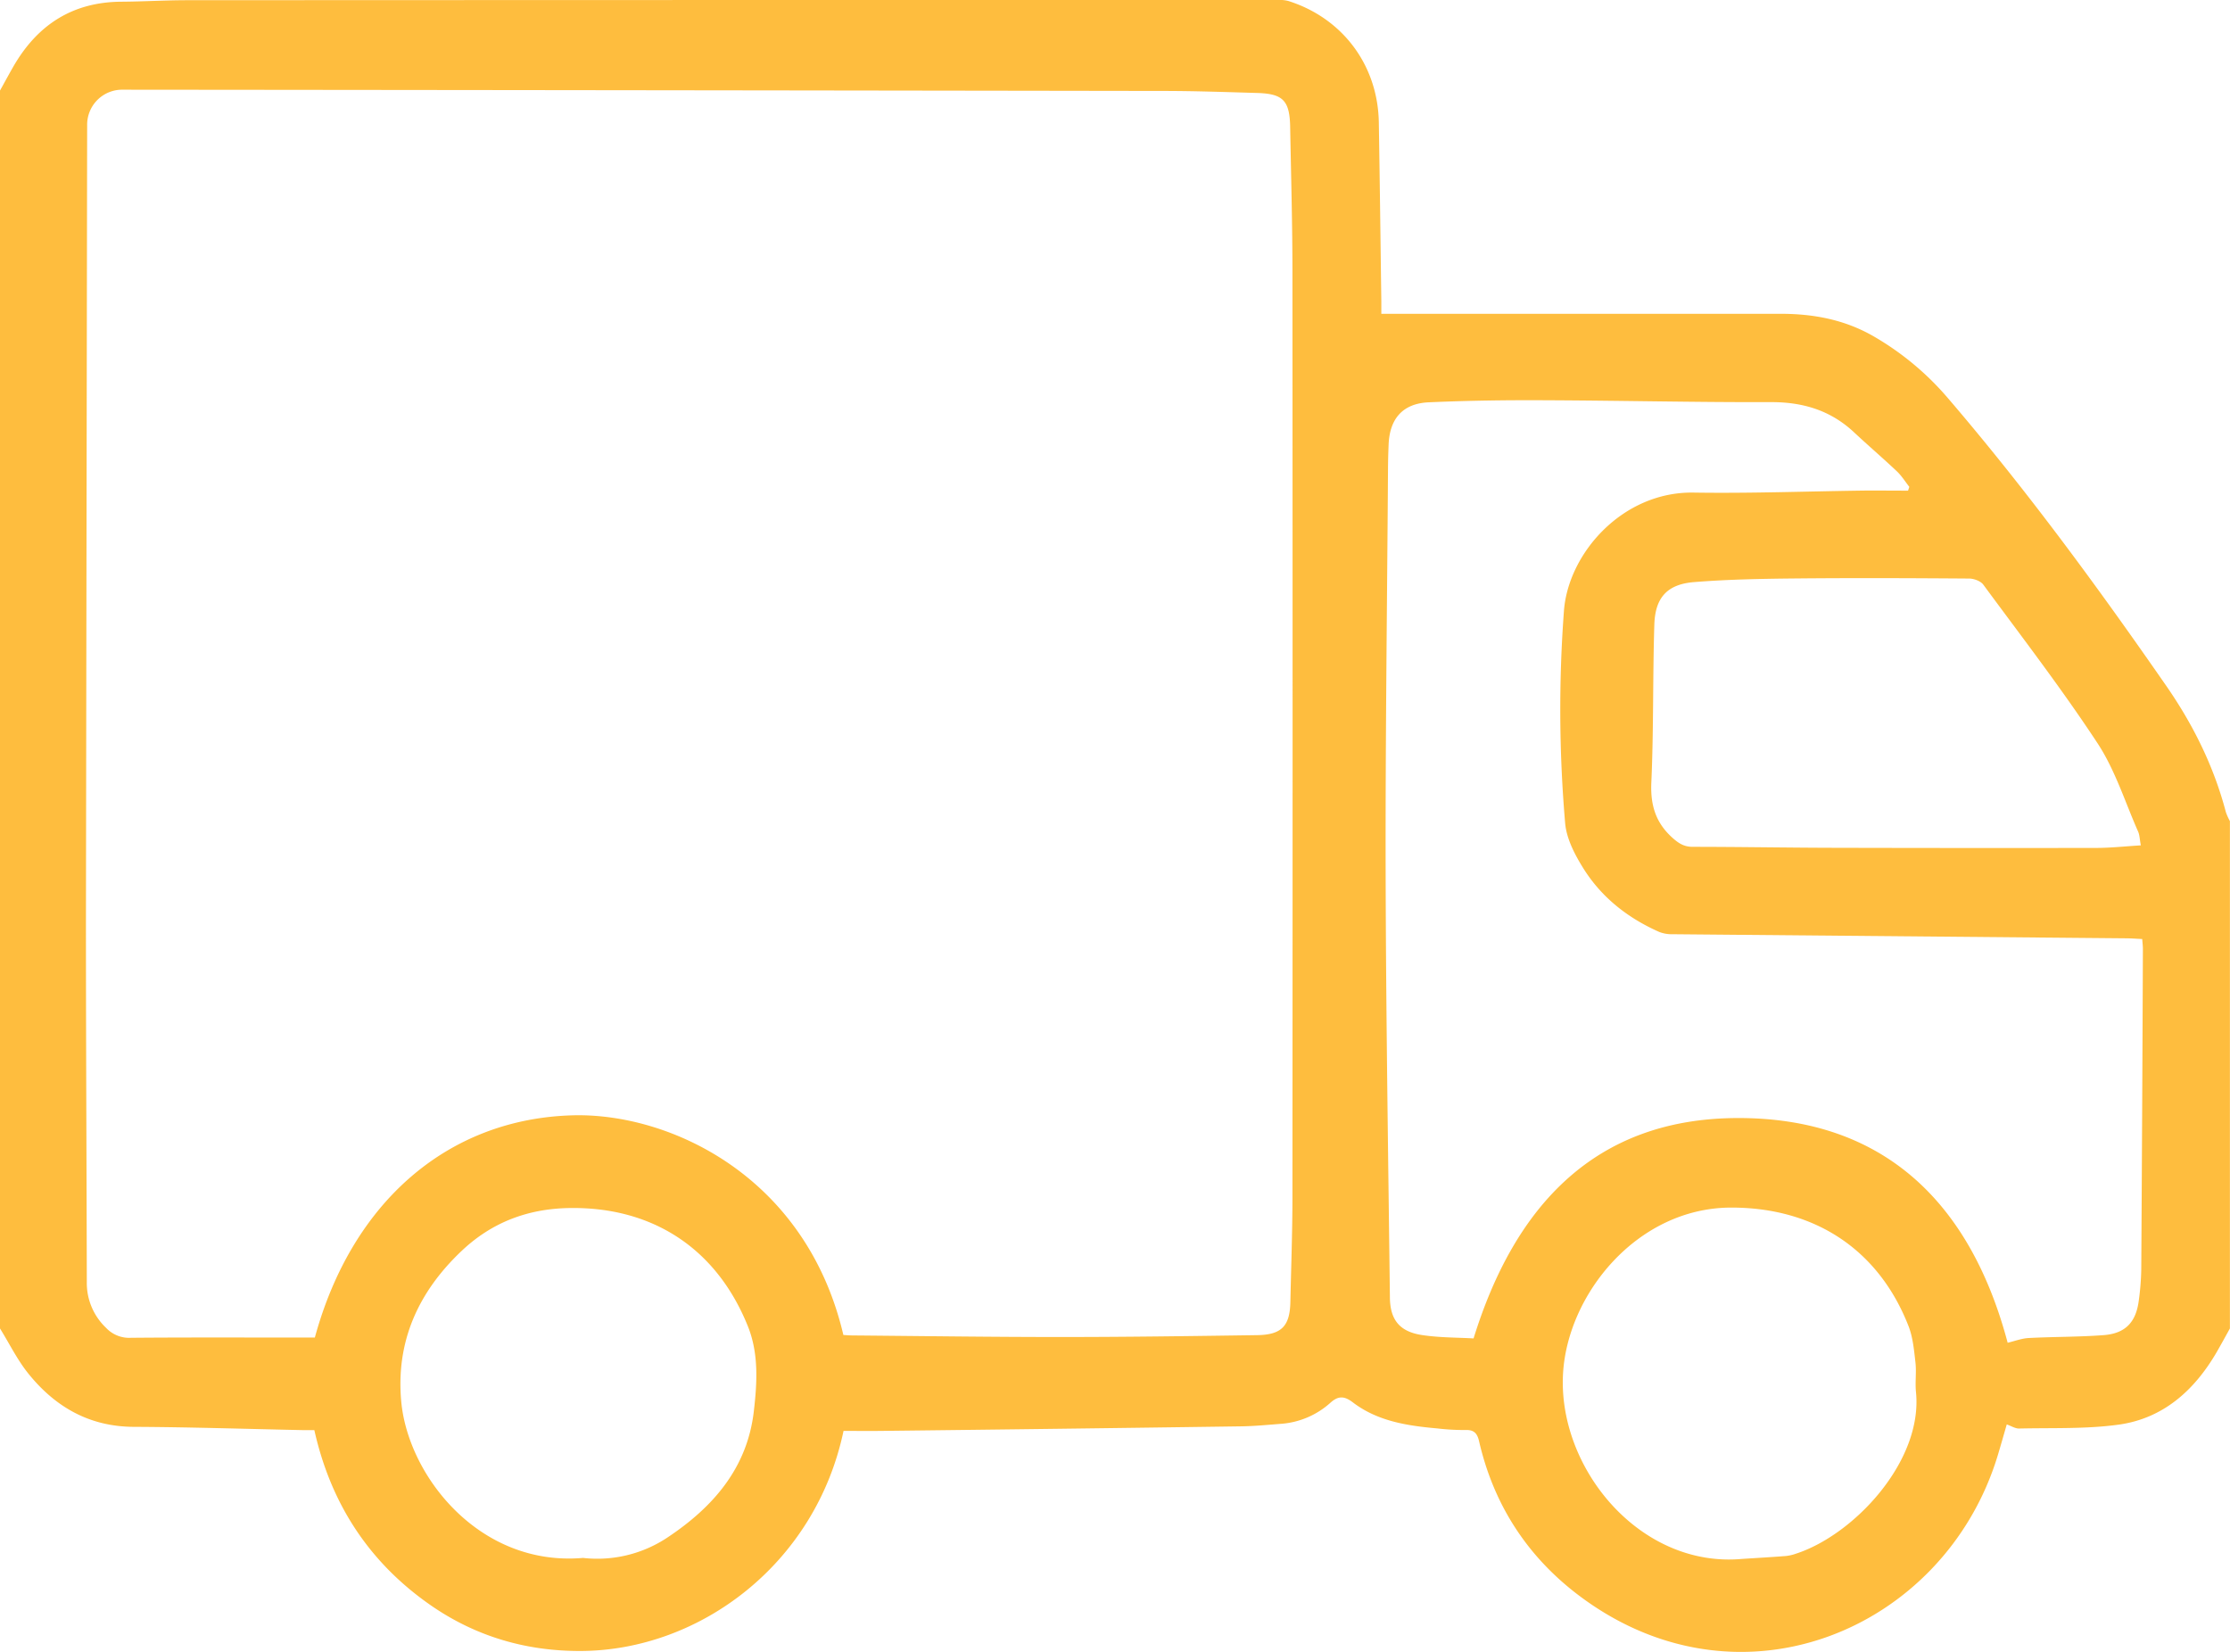 <svg id="Layer_1" fill="#FEBD3E" data-name="Layer 1" xmlns="http://www.w3.org/2000/svg" viewBox="0 0 980 725.95"><path d="M-609,585V41c1.94-3.48,3.83-7,5.81-10.45,10.53-18.36,26-28.47,47.52-28.6,9.66-.06,19.32-.66,29-.66Q-287,1.17-47.29,1.2a14.83,14.83,0,0,1,4.43.42C-18.95,9.18-3.48,29.86-3.06,55c.44,26.15.74,52.31,1.1,78.47,0,1.78,0,3.56,0,5.63H40q66.74,0,133.46,0c14.33,0,28,2.49,40.77,9.81a125.41,125.41,0,0,1,32.88,27.34c34.52,40.26,65.82,83,96,126.53,11.76,17,20.79,35.22,26.06,55.26a25.08,25.08,0,0,0,1.79,4V585c-2,3.61-4,7.27-6.06,10.83-9.77,16.58-23.4,28.72-42.76,31.43-14.43,2-29.23,1.37-43.88,1.72-1.7,0-3.42-1.12-5.36-1.81-1.3,4.47-2.56,8.94-3.9,13.4-23.4,77.58-115.43,116.06-186.56,59.9C61,683.47,47.16,661.33,41,634.57c-.77-3.35-2.13-5.08-5.92-4.94a100.25,100.25,0,0,1-12.47-.7c-13.21-1.17-26.28-3.17-37.15-11.49-3.7-2.82-6.31-2.82-9.56,0a36.4,36.4,0,0,1-21.57,9.44c-6,.46-12,1.06-17.95,1.14q-79,1.11-157.94,2c-5.63.07-11.26,0-16.74,0-12.34,58.66-63.3,96.41-115.26,96.72-24.14.14-46.45-6.37-66.3-20.19-26.95-18.77-43.75-44.49-51-76.87-1.6,0-3.25,0-4.91,0-24.82-.51-49.63-1.33-74.46-1.44-19.38-.09-34.3-8.64-46.07-23.11C-601.27,599.05-604.81,591.76-609,585Zm370.63,2.87c1.25.07,2.56.19,3.87.2,30.66.26,61.32.7,92,.69,28.66,0,57.31-.41,86-.82,10.73-.16,14.35-4,14.57-14.57.33-15.33.9-30.65.91-46q.13-203.2,0-406.41c0-21.33-.62-42.66-1-64-.22-11.56-3.13-14.57-14.49-14.9-13.49-.39-27-.87-40.48-.89q-228.95-.35-457.9-.55a15.39,15.39,0,0,0-15.81,15.63q-.28,175-.53,349.93c0,52.83.28,105.65.38,158.47a27.15,27.15,0,0,0,8.46,20.08,13.91,13.91,0,0,0,11,4.37c25.16-.21,50.32-.1,75.49-.1h5.26c16.3-59.68,58.62-96.3,113.62-97.67C-314.53,490.3-254.7,518.15-238.37,587.87Zm467.87-371,.57-1.72c-1.8-2.29-3.36-4.83-5.45-6.81-6.17-5.83-12.63-11.35-18.83-17.15-10.3-9.63-22.41-13.31-36.47-13.27-33,.1-66-.69-99-.82C53.2,177,36,177.23,18.9,178c-11.41.5-17.19,7.14-17.66,18.57-.15,3.66-.25,7.33-.27,11C.58,267-.2,326.52-.06,386c.15,61.81,1.13,123.63,1.87,185.44.11,9.85,4.35,15,14.2,16.47,7.67,1.16,15.52,1.05,22.57,1.47,18-58.12,53.27-96.63,115.84-96.85,65.6-.24,102.89,38.6,118.87,98.75,3-.69,6.1-1.91,9.27-2.08,11-.58,22-.44,32.93-1.27,9.59-.73,14.25-5.73,15.44-15.3A114.1,114.1,0,0,0,332,559.21q.45-70.49.72-141c0-1.3-.17-2.6-.3-4.35-2.46-.11-4.74-.29-7-.31q-99.72-.9-199.44-1.8a15.08,15.08,0,0,1-5.81-1c-13.56-6-25-14.87-33-27.4-3.9-6.17-7.76-13.41-8.35-20.44a584.19,584.19,0,0,1-.52-93.35c1.94-25.3,25.81-52.37,56.94-51.89,25.15.39,50.31-.57,75.47-.89C217,216.75,223.24,216.82,229.5,216.82ZM331.81,372.7c-.52-2.8-.53-4.55-1.17-6-5.77-13.05-10.1-27.07-17.83-38.84-15.71-23.91-33.22-46.65-50.21-69.71-1.17-1.6-4.11-2.68-6.23-2.7-25.16-.18-50.33-.29-75.49-.05-15.14.14-30.32.39-45.41,1.61-11.74.94-17.07,6.77-17.45,18.6-.73,23.14-.28,46.32-1.32,69.44-.46,10.15,2,17.94,9.6,24.61,2.7,2.36,5,3.69,8.64,3.69,20.32,0,40.65.37,61,.42q58.23.15,116.47.06C318.65,373.81,324.9,373.12,331.81,372.7Zm-684.6,313.14a55.6,55.6,0,0,0,37.15-9c20.1-13.37,35-30.53,37.9-55.31,1.46-12.46,2.27-25.4-2.61-37.53-13.73-34.1-41.82-52.53-78.49-51.92-18.08.3-33.87,6.2-47.11,18.67-19.19,18.07-29.2,40-26.7,66.54C-429.57,649.93-398.21,689.78-352.79,685.84Zm509.2.45c6.48-.42,13-.79,19.42-1.29a19,19,0,0,0,4.36-1c25.55-8.26,55.9-40.68,52.81-71.06-.44-4.29.26-8.7-.23-13-.62-5.41-1.12-11.06-3.08-16.06-13.26-33.86-41.52-52-77.81-52-41.45,0-72.2,38.28-74,73.27C75.72,646.63,111.75,690.24,156.41,686.29Z" transform="translate(609 -1.2)"></path></svg>